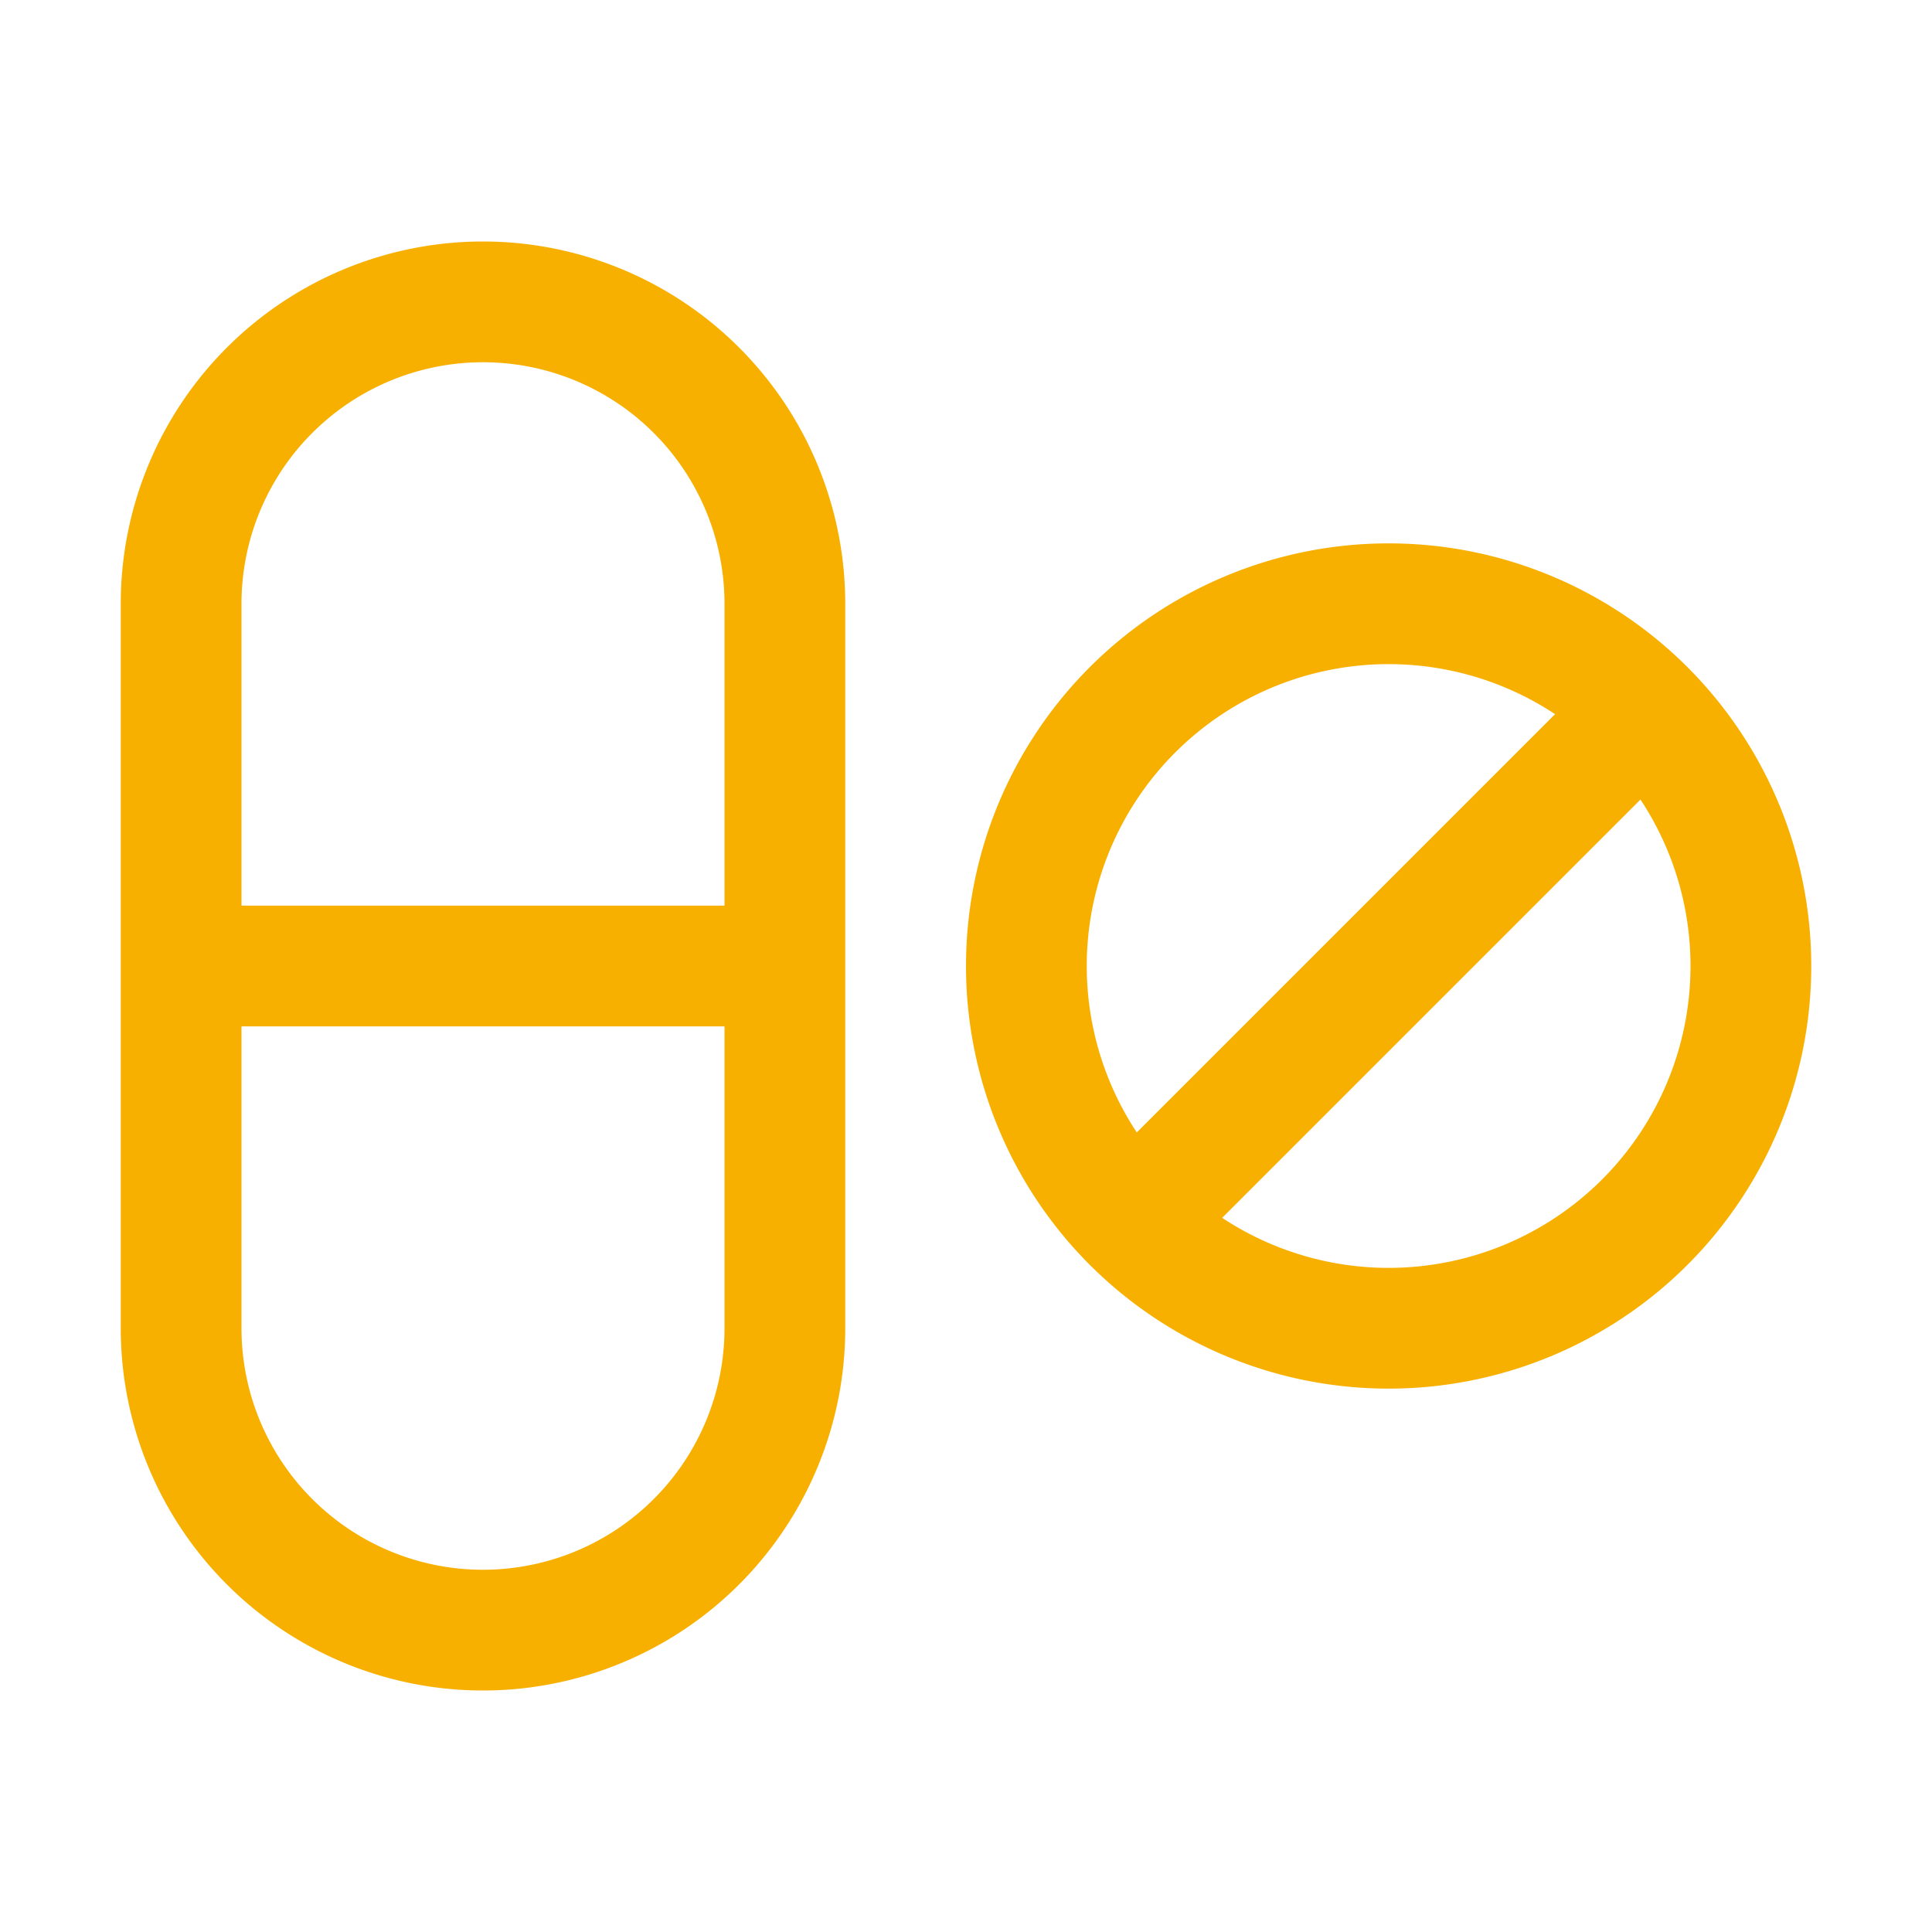 <svg xmlns="http://www.w3.org/2000/svg" width="32" height="32" fill="none"><path d="M13 10a5 5 0 00-10 0v12a5 5 0 0010 0V10zm10 12a6 6 0 100-12 6 6 0 000 12zM3 16h10m14-4l-8 8" stroke="#F8B000" stroke-width="2" stroke-linejoin="bevel"></path></svg>